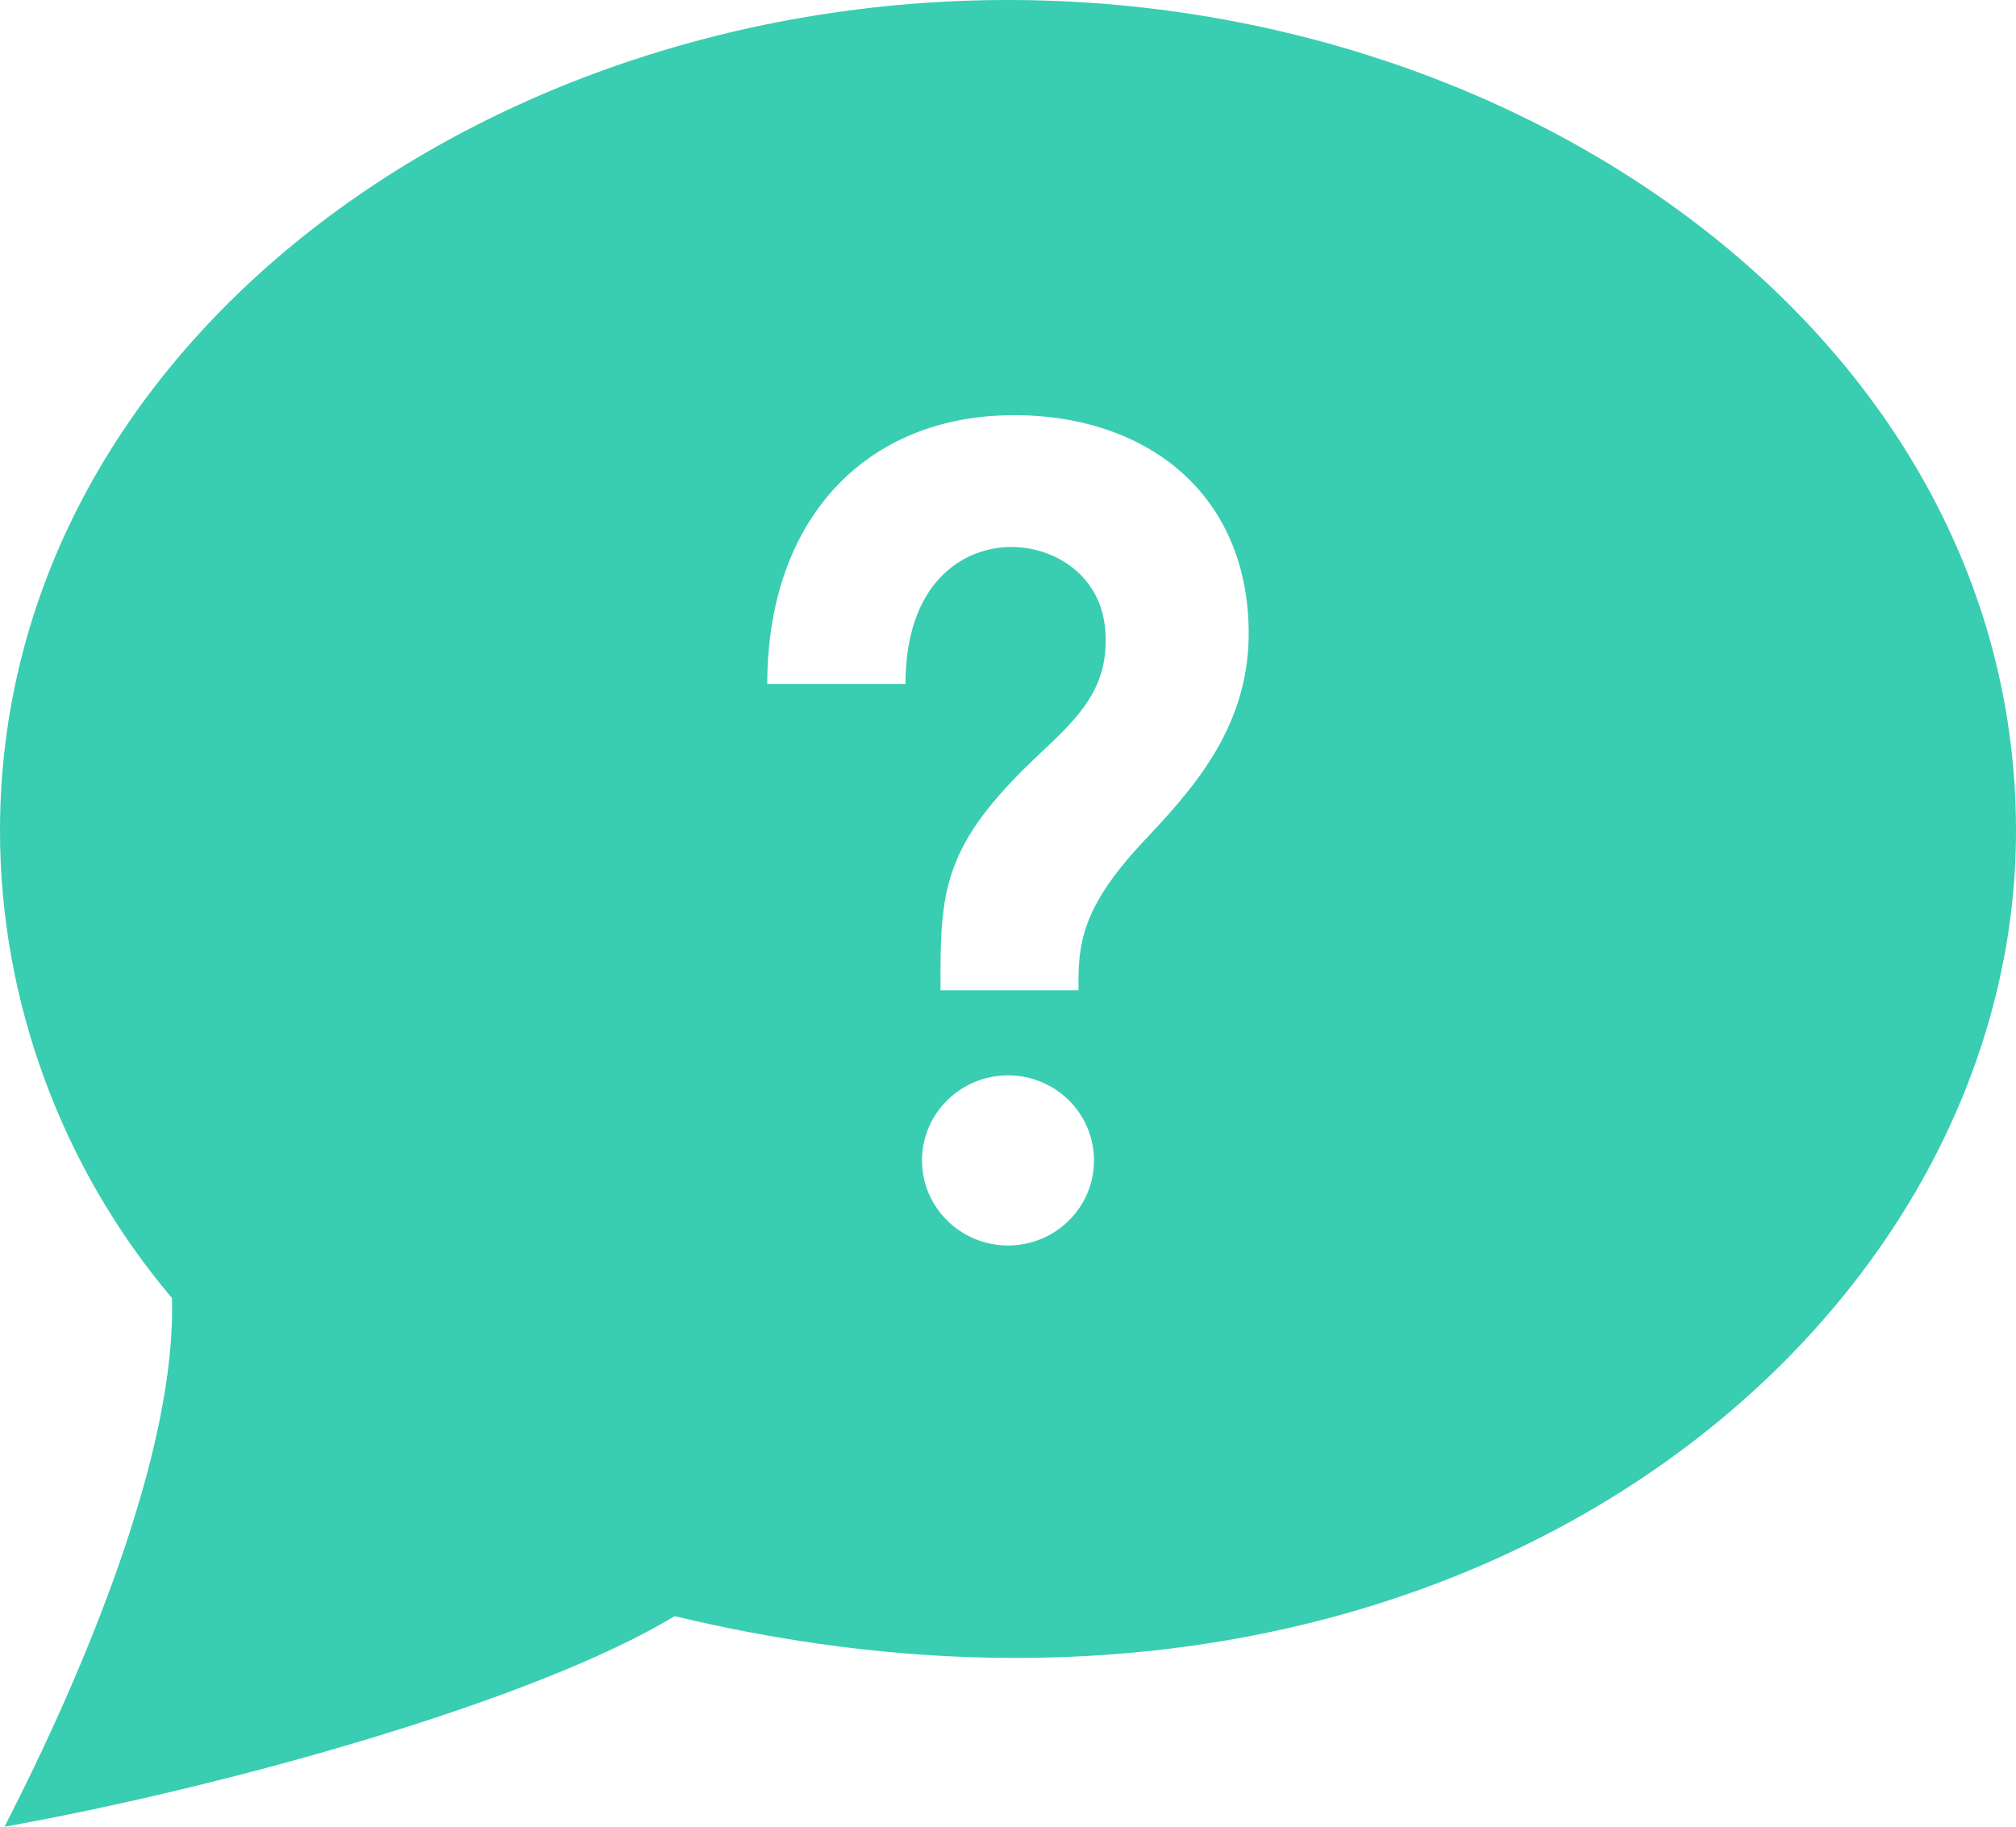 <?xml version="1.0" encoding="UTF-8"?>
<svg width="32px" height="29px" viewBox="0 0 32 29" version="1.1" xmlns="http://www.w3.org/2000/svg" xmlns:xlink="http://www.w3.org/1999/xlink">
    <title>iconmonstr-help-5</title>
    <g id="Page-1" stroke="none" stroke-width="1" fill="none" fill-rule="evenodd">
        <g id="Homepage-Original-Copy" transform="translate(-730, -1213)" fill="#39CDB1" fill-rule="nonzero">
            <g id="iconmonstr-help-5" transform="translate(730, 1213)">
                <path d="M16,0 C7.549,0 0,5.571 0,13.191 C0,15.893 0.984,18.547 2.729,20.606 C2.803,23.018 1.365,26.48 0.072,29 C3.541,28.38 8.473,27.012 10.709,25.657 C23.024,28.619 32,21.169 32,13.191 C32,5.53 24.399,0 16,0 L16,0 Z M16,19.773 C15.247,19.773 14.635,19.168 14.635,18.422 C14.635,17.677 15.247,17.072 16,17.072 C16.755,17.072 17.365,17.677 17.365,18.422 C17.365,19.168 16.755,19.773 16,19.773 Z M18.141,13.369 C17.155,14.422 17.108,15.005 17.12,15.722 L14.929,15.722 C14.921,14.13 14.951,13.426 16.493,11.976 C17.119,11.388 17.613,10.922 17.544,10.008 C17.481,9.138 16.745,8.684 16.055,8.684 C15.28,8.684 14.373,9.254 14.373,10.858 L12.179,10.858 C12.179,8.266 13.719,6.591 16.1,6.591 C17.232,6.591 18.223,6.957 18.887,7.623 C19.511,8.247 19.832,9.106 19.82,10.105 C19.803,11.6 18.881,12.581 18.141,13.369 L18.141,13.369 Z" id="Shape"></path>
            </g>
        </g>
    </g>
</svg>